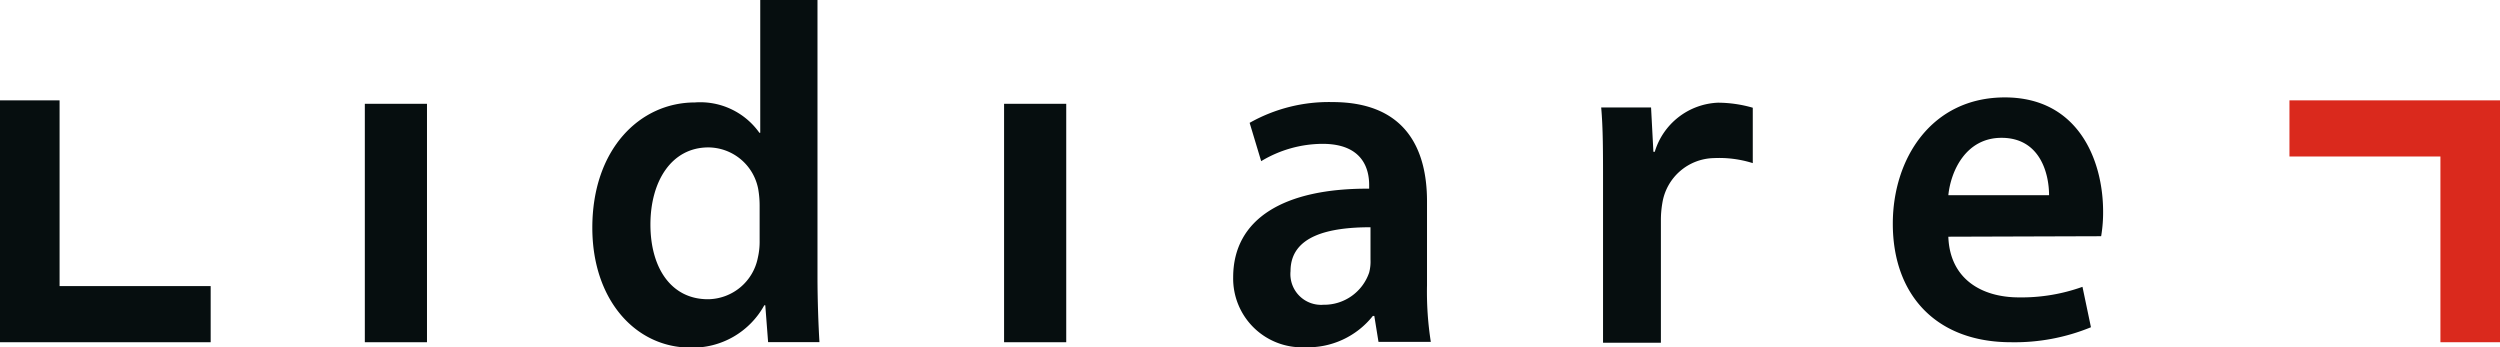<svg xmlns="http://www.w3.org/2000/svg" viewBox="0 0 203.52 28.28"><defs><style>.cls-1{fill:#060e0f;}.cls-2{fill:#da291d;}</style></defs><g id="Capa_2" data-name="Capa 2"><g id="Capa_1-2" data-name="Capa 1"><rect class="cls-1" x="29.7" y="8.45" width="5.06" height="19.41"/><rect class="cls-1" x="81.74" y="8.45" width="5.06" height="19.41"/><path class="cls-1" d="M66.55,0V22.48c0,2,.08,4.08.16,5.37H62.53l-.23-3h-.08a6.66,6.66,0,0,1-6,3.45c-4.48,0-8-3.88-8-9.76,0-6.4,3.87-10.2,8.35-10.2a5.9,5.9,0,0,1,5.25,2.47h.07V0ZM61.84,16.71a8,8,0,0,0-.11-1.29A4.16,4.16,0,0,0,57.67,12c-3,0-4.72,2.75-4.72,6.28s1.69,6.08,4.68,6.08A4.18,4.18,0,0,0,61.69,21a5.78,5.78,0,0,0,.15-1.42Z"/><path class="cls-1" d="M116.17,23.24a26.25,26.25,0,0,0,.31,4.59h-4.26l-.34-2.11h-.12a6.75,6.75,0,0,1-5.51,2.55,5.6,5.6,0,0,1-5.86-5.69c0-4.79,4.17-7.26,11.07-7.22v-.31c0-1.26-.5-3.34-3.79-3.34a9.73,9.73,0,0,0-5,1.41L101.73,10a13.11,13.11,0,0,1,6.74-1.69c6,0,7.7,3.88,7.7,8.08Zm-4.6-4.74c-3.33,0-6.51.67-6.51,3.57a2.5,2.5,0,0,0,2.68,2.74,3.87,3.87,0,0,0,3.72-2.62,3.51,3.51,0,0,0,.11-1.06Z"/><path class="cls-1" d="M130.5,14.91c0-2.59,0-4.47-.15-6.16h4.06l.19,3.61h.11a5.62,5.62,0,0,1,5.14-4,10.35,10.35,0,0,1,2.84.41v4.51a9.07,9.07,0,0,0-3.15-.41,4.34,4.34,0,0,0-4.21,3.65,8.18,8.18,0,0,0-.12,1.45v9.93H130.5Z"/><path class="cls-1" d="M158.61,19.27c.12,3.45,2.72,4.94,5.75,4.94a14.7,14.7,0,0,0,5.17-.86l.69,3.29a16.33,16.33,0,0,1-6.51,1.22c-6.05,0-9.62-3.81-9.62-9.65,0-5.3,3.15-10.28,9.12-10.28s8,5.1,8,9.3a11.66,11.66,0,0,1-.16,2Zm8.2-3.38c0-1.76-.73-4.67-3.87-4.67-2.91,0-4.13,2.71-4.33,4.67Z"/><polygon class="cls-2" points="186.38 8.17 186.38 12.74 198.67 12.74 198.67 27.86 203.52 27.86 203.52 12.74 203.52 10.71 203.52 8.17 186.38 8.17"/><polygon class="cls-1" points="17.15 27.86 17.15 23.29 4.85 23.29 4.85 8.17 0 8.17 0 23.29 0 25.32 0 27.86 17.15 27.86"/></g></g></svg>